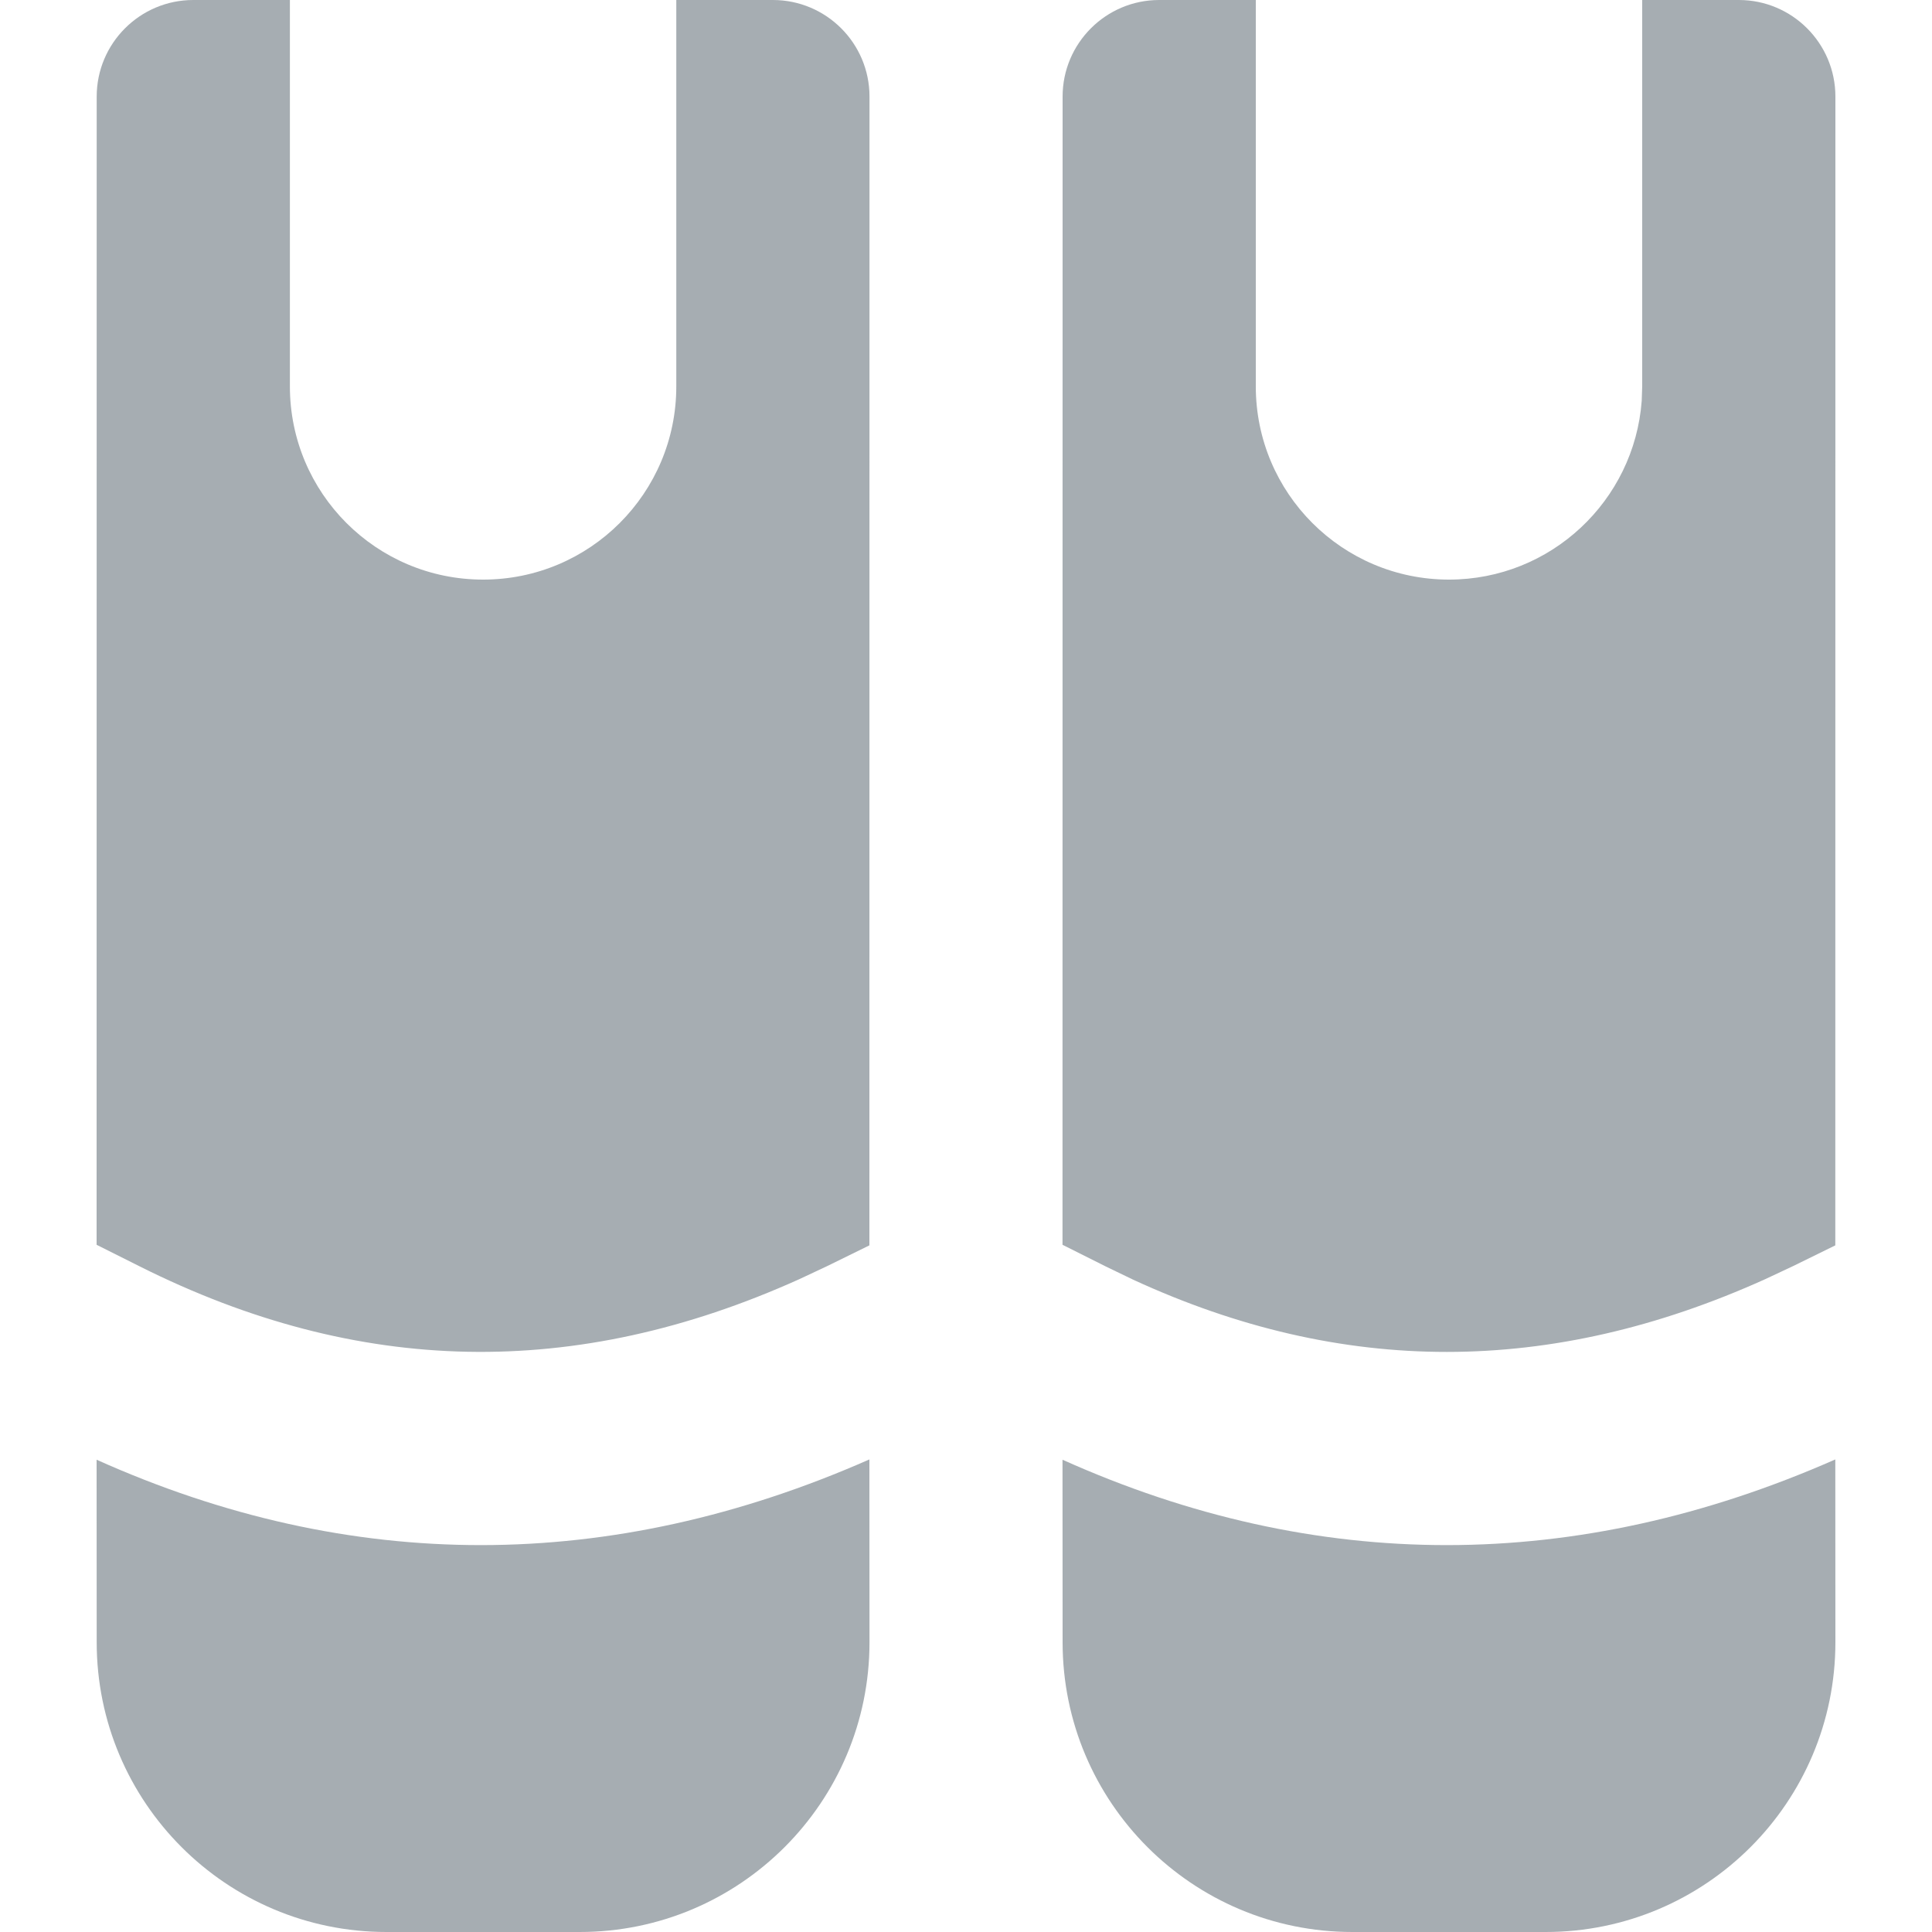 <?xml version="1.0" encoding="UTF-8"?>
<svg width="20px" height="20px" viewBox="0 0 20 20" version="1.1" xmlns="http://www.w3.org/2000/svg" xmlns:xlink="http://www.w3.org/1999/xlink">
    <!-- Generator: Sketch 61.2 (89653) - https://sketch.com -->
    <title>Dark / 20 / Menu Library@svg</title>
    <desc>Created with Sketch.</desc>
    <g id="Dark-/-20-/-Menu-Library" stroke="none" stroke-width="1" fill="none" fill-rule="evenodd">
        <path d="M9,15.108 L9.001,17 C9.001,18.657 7.658,20 6.001,20 L4.001,20 C2.344,20 1.001,18.657 1.001,17 L1,15.111 C3.63,16.291 6.32,16.289 9,15.108 Z M18.999,15.108 L19,17 C19,18.657 17.657,20 16,20 L14,20 C12.343,20 11,18.657 11,17 L10.999,15.111 C13.629,16.291 16.319,16.289 18.999,15.108 Z M3.001,0 L3.001,4 C3.001,5.105 3.896,6 5.001,6 C6.106,6 7.001,5.105 7.001,4 L7.001,4 L7.001,0 L8.001,0 C8.553,-1.01453063e-16 9.001,0.448 9.001,1 L9,12.892 L8.562,13.107 L8.272,13.243 C5.954,14.288 3.709,14.243 1.449,13.111 L1.449,13.111 L1,12.886 L1.001,1 C1.001,0.448 1.449,1.01453063e-16 2.001,0 L3.001,0 Z M13,0 L13,4 C13,5.105 13.895,6 15,6 C16.054,6 16.918,5.184 16.995,4.149 L17,4 L17,0 L18,0 C18.552,-1.01453063e-16 19,0.448 19,1 L18.999,12.892 L18.561,13.107 L18.271,13.243 C16.05,14.245 13.895,14.245 11.73,13.247 L11.448,13.111 L10.999,12.886 L11,1 C11,0.448 11.448,1.01453063e-16 12,0 L13,0 Z" id="Rectangle-2" fill="#a6adb2"></path>
    </g>
</svg>